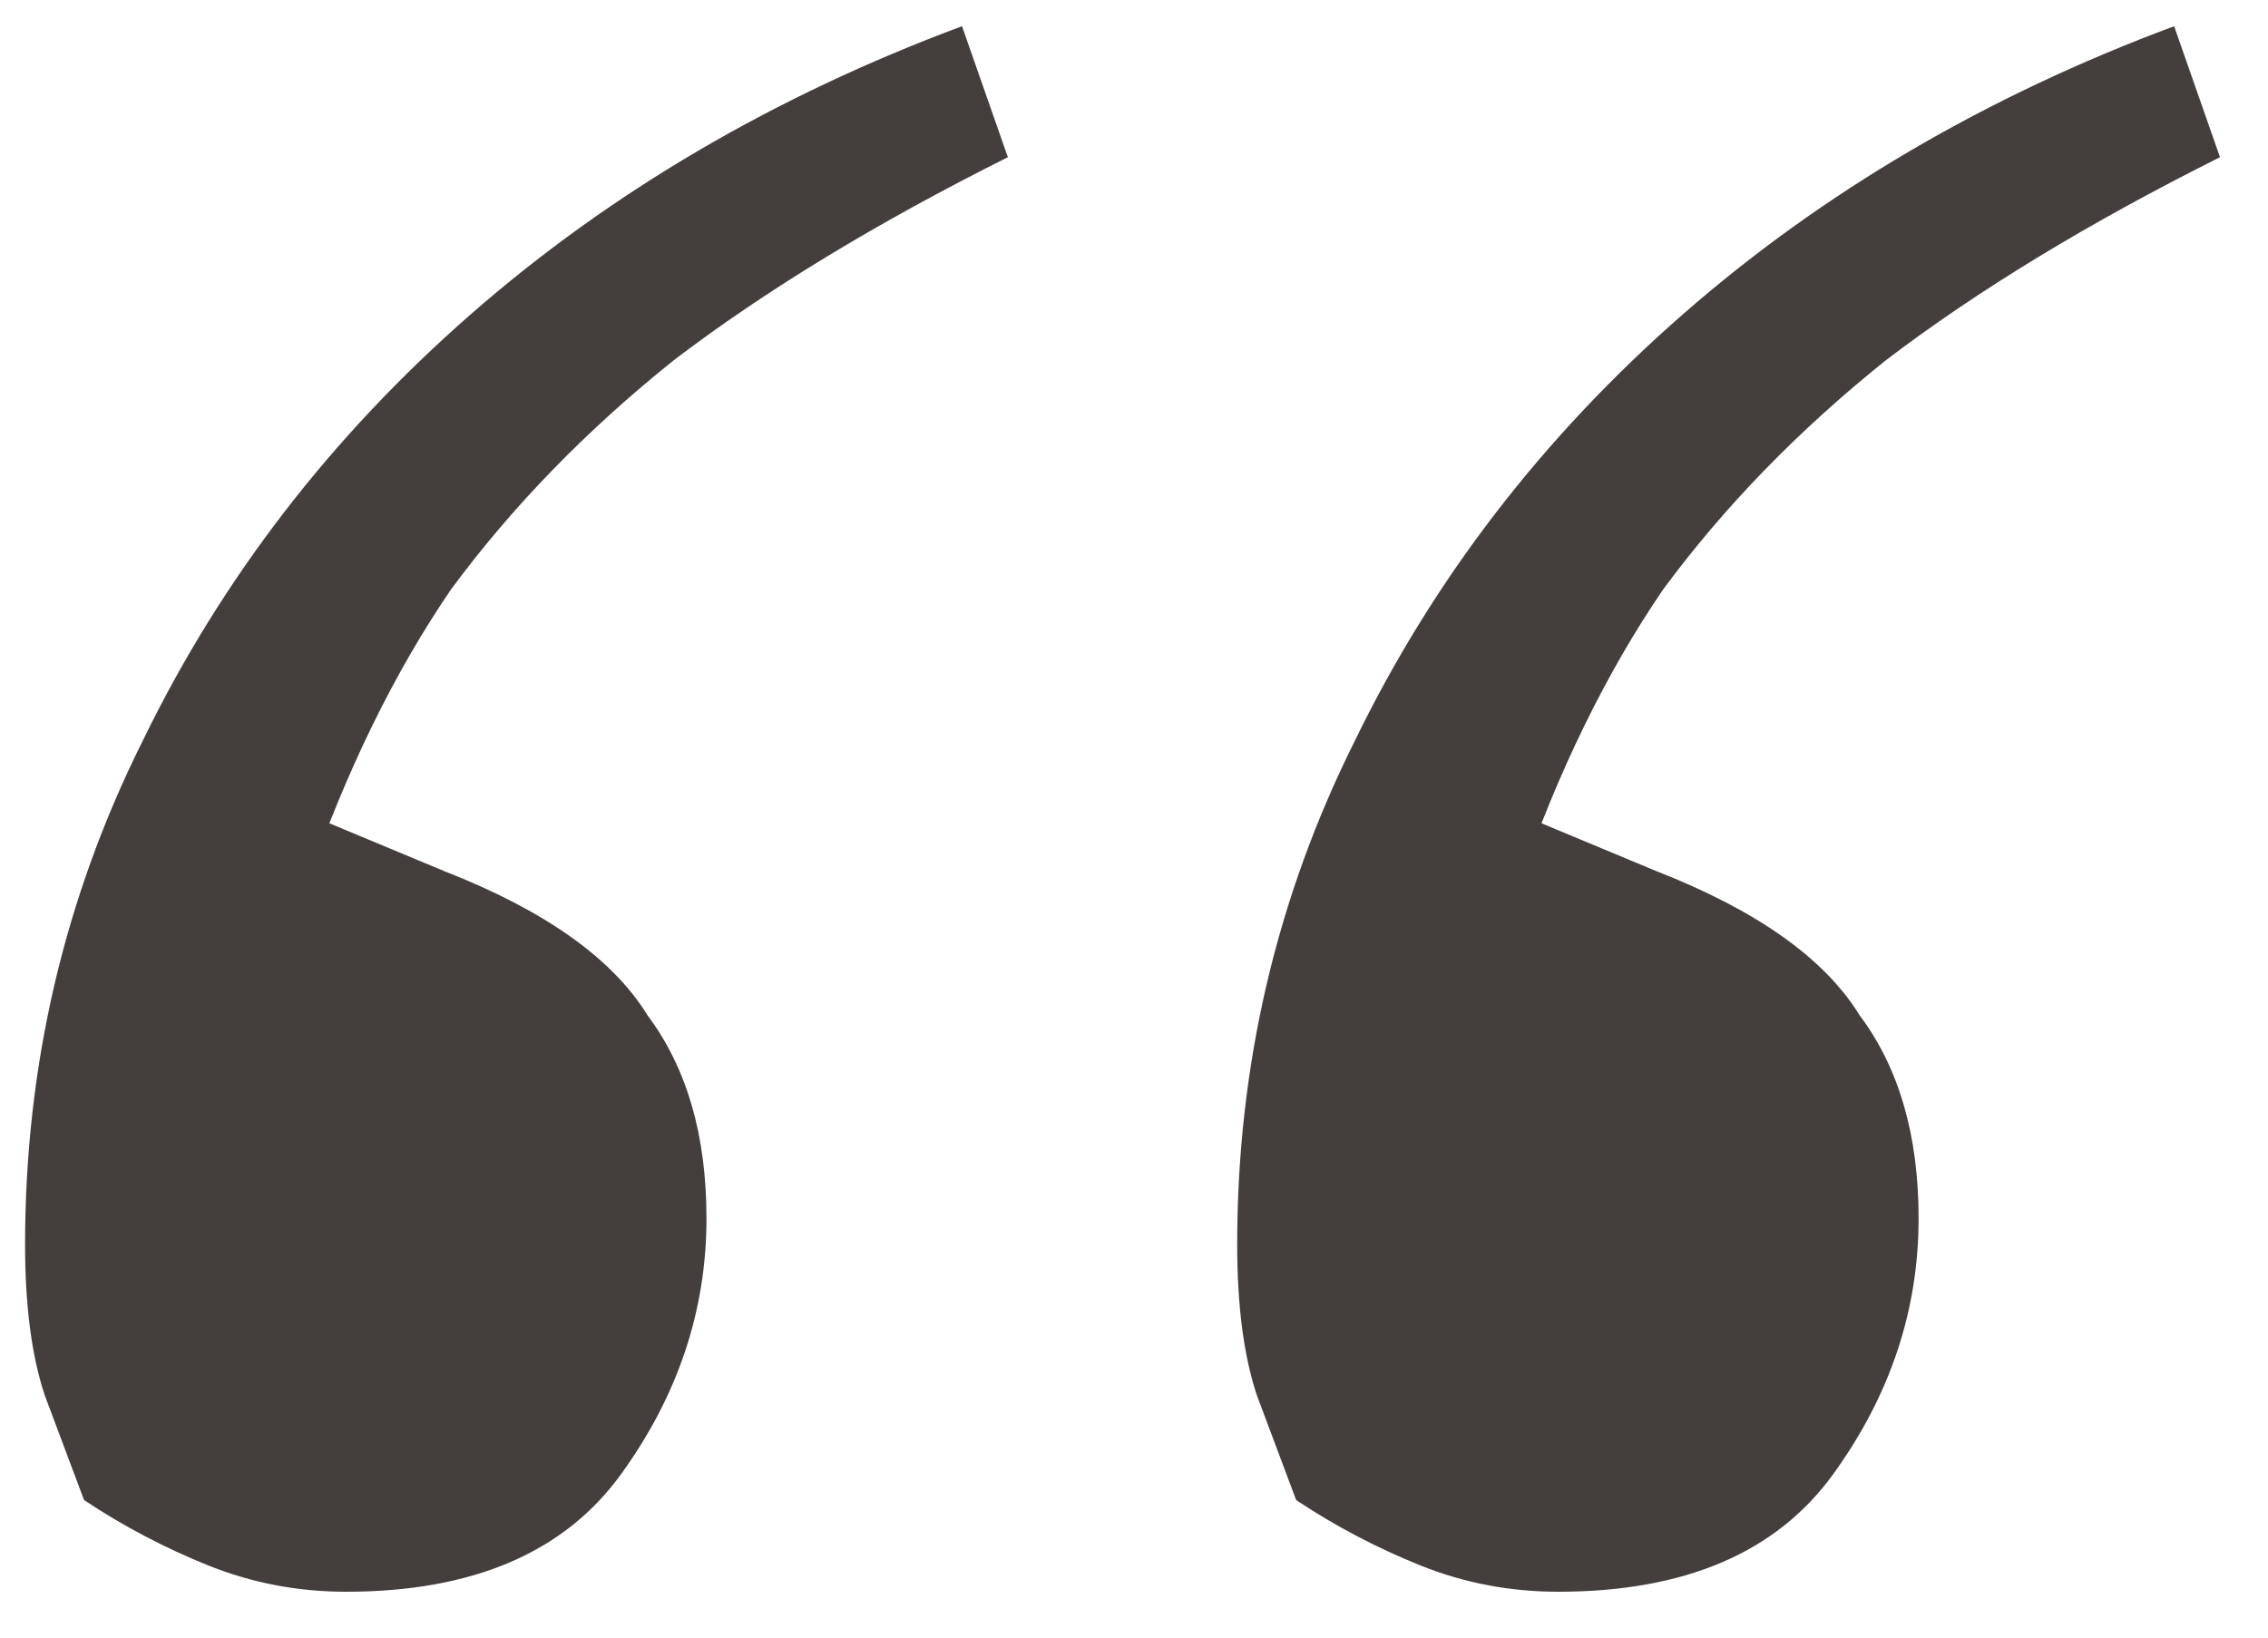 <?xml version="1.0" encoding="UTF-8"?> <svg xmlns="http://www.w3.org/2000/svg" width="18" height="13" viewBox="0 0 18 13" fill="none"> <path d="M2.747 12.636C2.366 12.636 2.002 12.567 1.655 12.428C1.309 12.289 0.979 12.116 0.667 11.908C0.563 11.631 0.459 11.353 0.355 11.076C0.251 10.764 0.199 10.365 0.199 9.88C0.199 8.459 0.511 7.124 1.135 5.876C1.759 4.593 2.626 3.467 3.735 2.496C4.845 1.525 6.145 0.763 7.635 0.208L7.999 1.248C6.959 1.768 6.075 2.305 5.347 2.86C4.654 3.415 4.065 4.021 3.579 4.68C3.129 5.339 2.747 6.119 2.435 7.02L2.279 6.396L3.527 6.916C4.325 7.228 4.862 7.609 5.139 8.06C5.451 8.476 5.607 9.013 5.607 9.672C5.607 10.4 5.382 11.076 4.931 11.7C4.481 12.324 3.753 12.636 2.747 12.636ZM12.367 12.636C11.986 12.636 11.622 12.567 11.275 12.428C10.929 12.289 10.599 12.116 10.287 11.908C10.183 11.631 10.079 11.353 9.975 11.076C9.871 10.764 9.819 10.365 9.819 9.88C9.819 8.459 10.131 7.124 10.755 5.876C11.379 4.593 12.246 3.467 13.355 2.496C14.465 1.525 15.765 0.763 17.255 0.208L17.619 1.248C16.579 1.768 15.695 2.305 14.967 2.86C14.274 3.415 13.685 4.021 13.199 4.68C12.749 5.339 12.367 6.119 12.055 7.02L11.899 6.396L13.147 6.916C13.945 7.228 14.482 7.609 14.759 8.06C15.071 8.476 15.227 9.013 15.227 9.672C15.227 10.4 15.002 11.076 14.551 11.7C14.101 12.324 13.373 12.636 12.367 12.636Z" fill="#443F3D"></path> </svg> 
